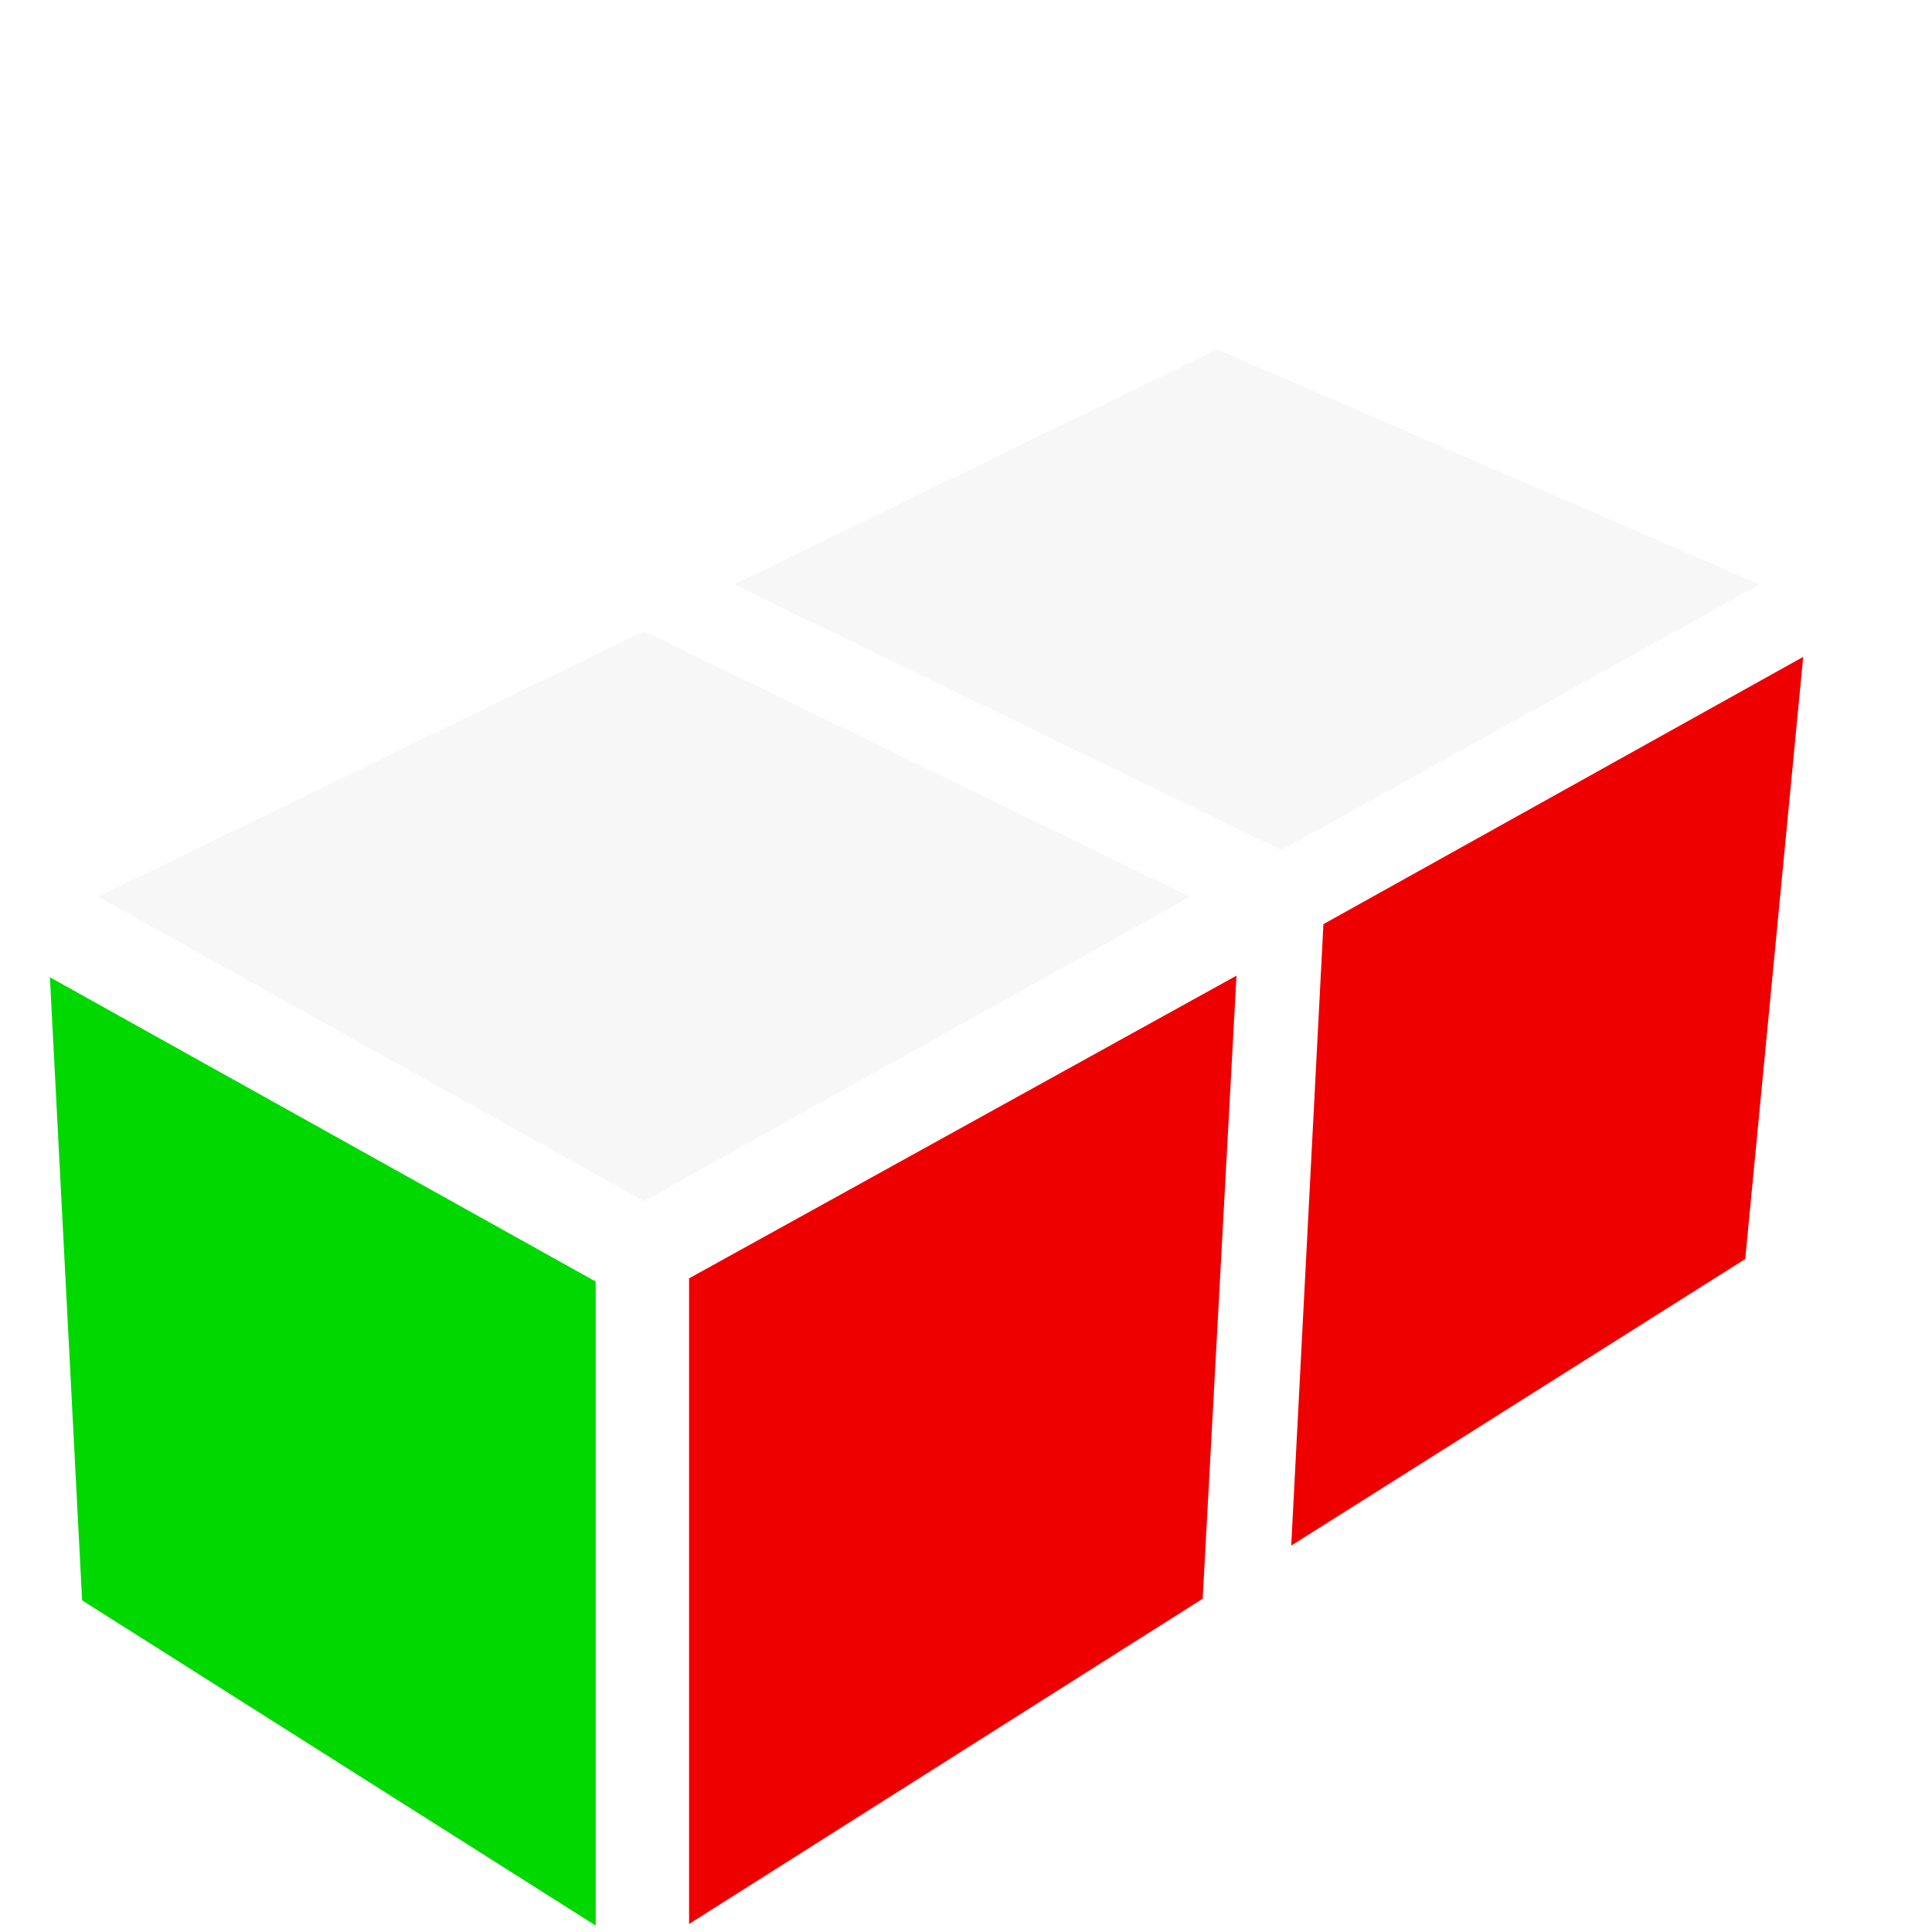 <?xml version='1.0' standalone='no'?>
<!DOCTYPE svg PUBLIC '-//W3C//DTD SVG 1.1//EN'
'http://www.w3.org/Graphics/SVG/1.1/DTD/svg11.dtd'>

<svg version='1.1' xmlns='http://www.w3.org/2000/svg'
	width='43' height='43'
	viewBox='-0.4 -0.7 1.2 1.0'>
	<rect fill='#FFFFFF' x='-0.9' y='-0.9' width='1.8' height='1.8'/>

	<defs>
		<clipPath id="cut">
			<rect x="-0.4" y="-0.6" width="1.2" height="1.0" />
		</clipPath>
	</defs>

	<g style='opacity:1;stroke-opacity:0.5;stroke-width:0;stroke-linejoin:round'>
		<polygon fill='#000000' stroke='#000000' opacity='0' points='0.718,-0.42 0.381,-0.566 0.365,-0.206 0.682,-0.047' clip-path="url(#cut)"/>
		<polygon fill='#000000' stroke='#000000' opacity='0' points='0.326,-0.591 0.026,-0.721 0.026,-0.373 0.31,-0.231' clip-path="url(#cut)"/>
		<polygon fill='#000000' stroke='#000000' opacity='0' points='0.678,0.015 0.361,-0.144 0.346,0.18 0.646,0.348' clip-path="url(#cut)"/>
		<polygon fill='#000000' stroke='#000000' opacity='0' points='0.309,-0.172 0.025,-0.314 0.025,0.001 0.295,0.153' clip-path="url(#cut)"/>
		<polygon fill='#000000' stroke='#000000' opacity='0' points='-0.025,-0.72 -0.325,-0.59 -0.309,-0.23 -0.025,-0.372' clip-path="url(#cut)"/>
		<polygon fill='#000000' stroke='#000000' opacity='0' points='-0.379,-0.565 -0.716,-0.419 -0.681,-0.046 -0.363,-0.205' clip-path="url(#cut)"/>
		<polygon fill='#000000' stroke='#000000' opacity='0' points='-0.024,-0.313 -0.308,-0.171 -0.293,0.153 -0.024,0.002' clip-path="url(#cut)"/>
		<polygon fill='#000000' stroke='#000000' opacity='0' points='-0.359,-0.143 -0.676,0.015 -0.644,0.349 -0.345,0.181' clip-path="url(#cut)"/>
		<polygon fill='#000000' stroke='#000000' opacity='0' points='-0.619,0.393 -0.352,0.581 -0.05,0.393 -0.32,0.224' clip-path="url(#cut)"/>
		<polygon fill='#000000' stroke='#000000' opacity='0' points='-0.301,0.614 5.02670729952E-17,0.825 0.301,0.614 0,0.426' clip-path="url(#cut)"/>
		<polygon fill='#000000' stroke='#000000' opacity='0' points='-0.27,0.195 -4.16333634234E-18,0.363 0.27,0.195 -4.43832224431E-17,0.043' clip-path="url(#cut)"/>
		<polygon fill='#000000' stroke='#000000' opacity='0' points='0.05,0.393 0.352,0.581 0.619,0.393 0.32,0.224' clip-path="url(#cut)"/>
	</g>
	<g style='stroke-width:0.1;stroke-linejoin:round;opacity:0'>
		<polygon fill='#000000' stroke='#000000' points='0.704,-0.413 -4.9165444345E-17,-0.717 -4.44784622761E-17,0.015 0.629,0.369' clip-path="url(#cut)"/>
		<polygon fill='#000000' stroke='#000000' points='-4.9165444345E-17,-0.717 -0.704,-0.413 -0.629,0.369 -4.44784622761E-17,0.015' clip-path="url(#cut)"/>
		<polygon fill='#000000' stroke='#000000' points='-0.629,0.369 5.55894689594E-17,0.811 0.629,0.369 -4.44784622761E-17,0.015' clip-path="url(#cut)"/>
	</g>
	<g style='stroke-width:0.1;stroke-linejoin:round;opacity:0'>
		<polygon fill='#000000' stroke='#000000' points='-4.9165444345E-17,-0.717 0.704,-0.413 6.3108540578E-17,-0.022 -0.704,-0.413' clip-path="url(#cut)"/>
		<polygon fill='#000000' stroke='#000000' points='6.3108540578E-17,-0.022 0.704,-0.413 0.629,0.369 5.55894689594E-17,0.811' clip-path="url(#cut)"/>
		<polygon fill='#000000' stroke='#000000' points='-0.704,-0.413 6.3108540578E-17,-0.022 5.55894689594E-17,0.811 -0.629,0.369' clip-path="url(#cut)"/>
	</g>
	<g style='opacity:1;stroke-opacity:0.5;stroke-width:0;stroke-linejoin:round'>
		<polygon fill='#000000' stroke='#000000' opacity='0' points='-4.8380889382E-17,-0.739 0.3,-0.609 -3.92277481476E-18,-0.463 -0.3,-0.609' clip-path="url(#cut)"/>
		<polygon fill='#f7f7f7' stroke='#000000'  points='0.356,-0.583 0.693,-0.437 0.396,-0.272 0.056,-0.437' clip-path="url(#cut)"/>
		<polygon fill='#000000' stroke='#000000' opacity='0' points='-0.356,-0.583 -0.056,-0.437 -0.396,-0.272 -0.693,-0.437' clip-path="url(#cut)"/>
		<polygon fill='#f7f7f7' stroke='#000000'  points='5.03525589718E-18,-0.408 0.339,-0.243 6.21014893985E-17,-0.054 -0.339,-0.243' clip-path="url(#cut)"/>
		<polygon fill='#EE0000' stroke='#000000'  points='0.028,-0.006 0.368,-0.194 0.347,0.193 0.028,0.395' clip-path="url(#cut)"/>
		<polygon fill='#EE0000' stroke='#000000'  points='0.422,-0.226 0.72,-0.392 0.684,-0.018 0.402,0.16' clip-path="url(#cut)"/>
		<polygon fill='#000000' stroke='#000000' opacity='0' points='0.027,0.46 0.346,0.258 0.328,0.601 0.027,0.813' clip-path="url(#cut)"/>
		<polygon fill='#000000' stroke='#000000' opacity='0' points='0.398,0.224 0.679,0.045 0.648,0.379 0.38,0.567' clip-path="url(#cut)"/>
		<polygon fill='#000000' stroke='#000000' opacity='0' points='-0.721,-0.39 -0.424,-0.225 -0.404,0.161 -0.685,-0.017' clip-path="url(#cut)"/>
		<polygon fill='#00D800' stroke='#000000'  points='-0.369,-0.193 -0.03,-0.004 -0.03,0.396 -0.349,0.194' clip-path="url(#cut)"/>
		<polygon fill='#000000' stroke='#000000' opacity='0' points='-0.681,0.046 -0.399,0.225 -0.381,0.568 -0.649,0.38' clip-path="url(#cut)"/>
		<polygon fill='#000000' stroke='#000000' opacity='0' points='-0.347,0.259 -0.028,0.461 -0.028,0.814 -0.33,0.602' clip-path="url(#cut)"/>
	</g>
</svg>
